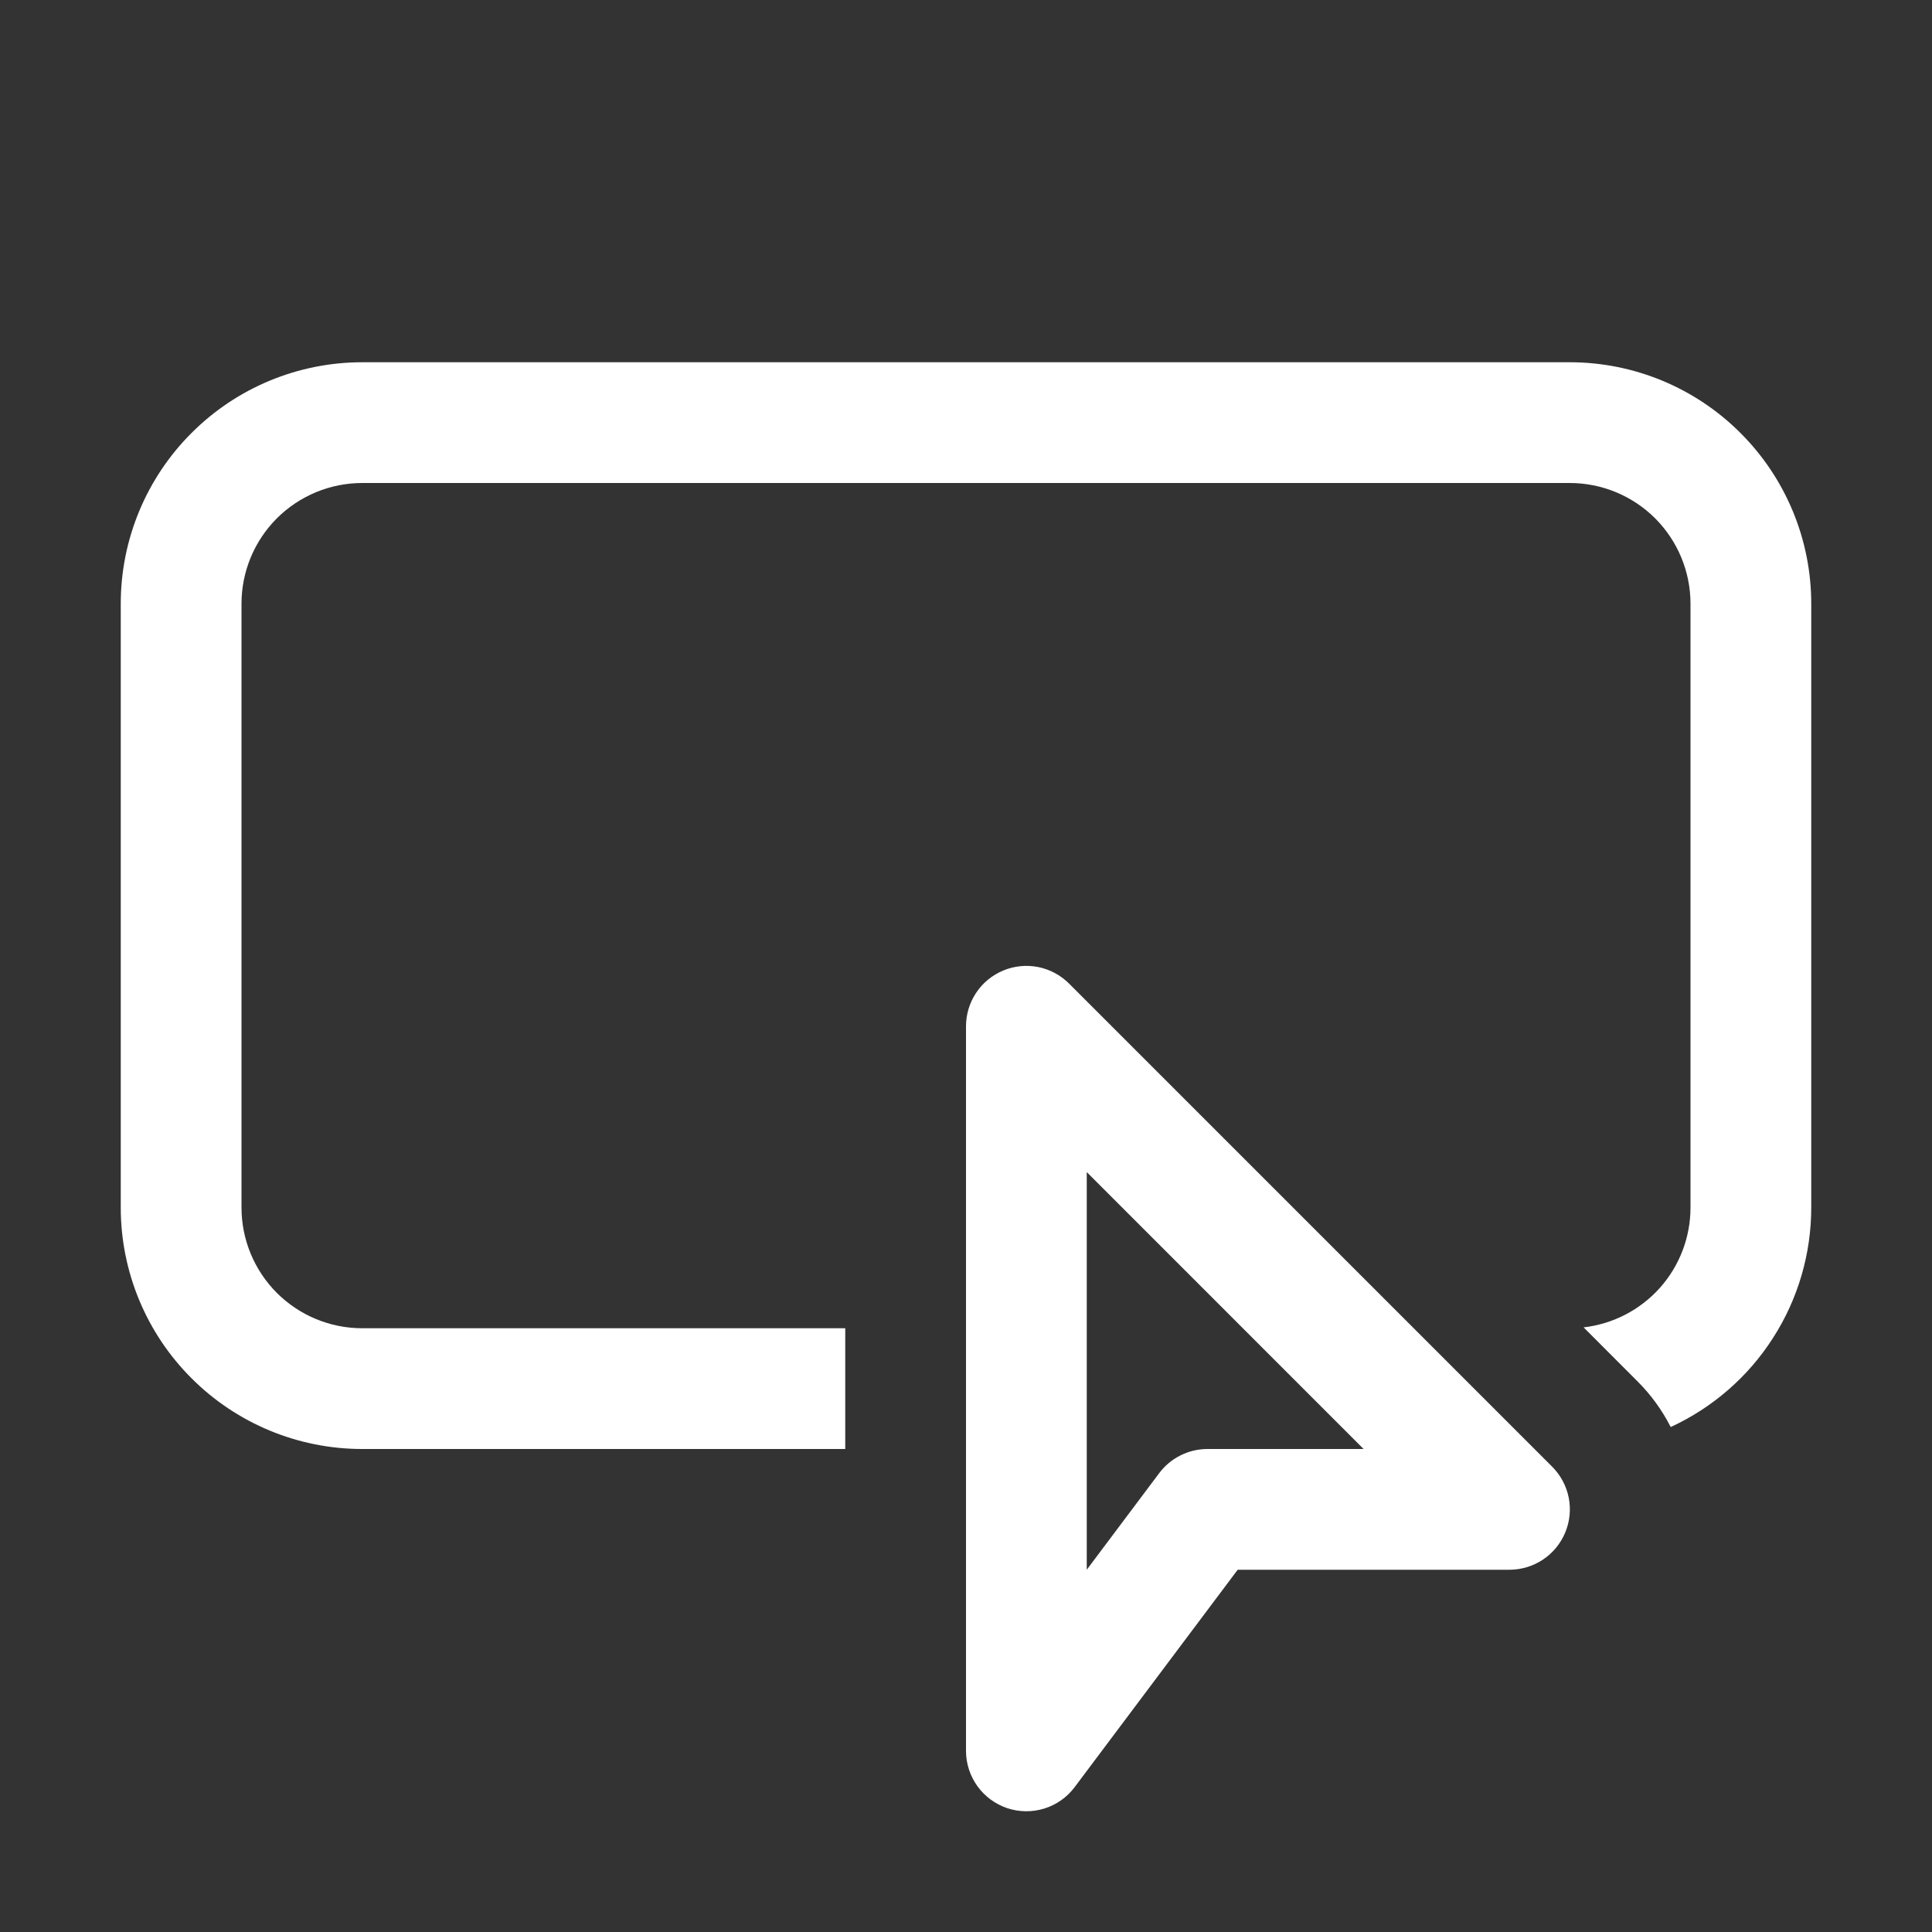 <svg width="24" height="24" viewBox="0 0 24 24" fill="none" xmlns="http://www.w3.org/2000/svg">
<rect x="0" y="0" width="24" height="24" fill="#333333" stroke="none"/>
<path d="M1.5 7.5C1.5 6.704 1.816 5.941 2.379 5.379C2.941 4.816 3.704 4.5 4.5 4.5H19.5C20.296 4.5 21.059 4.816 21.621 5.379C22.184 5.941 22.5 6.704 22.5 7.5V15C22.5 15.574 22.336 16.136 22.026 16.619C21.717 17.103 21.275 17.487 20.754 17.727C20.647 17.517 20.508 17.325 20.341 17.159L19.672 16.489C20.038 16.447 20.375 16.272 20.62 15.998C20.865 15.723 21 15.368 21 15V7.5C21 7.102 20.842 6.721 20.561 6.439C20.279 6.158 19.898 6 19.5 6H4.5C4.102 6 3.721 6.158 3.439 6.439C3.158 6.721 3 7.102 3 7.5V15C3 15.398 3.158 15.779 3.439 16.061C3.721 16.342 4.102 16.5 4.5 16.5H10.5V18H4.5C3.704 18 2.941 17.684 2.379 17.121C1.816 16.559 1.5 15.796 1.5 15V7.5ZM13.281 12.219C13.176 12.114 13.042 12.042 12.897 12.013C12.751 11.984 12.6 11.999 12.463 12.056C12.326 12.113 12.208 12.209 12.126 12.333C12.044 12.456 12 12.601 12 12.75V21.75C12 21.907 12.05 22.061 12.142 22.189C12.234 22.316 12.364 22.412 12.513 22.462C12.662 22.511 12.823 22.513 12.974 22.466C13.124 22.419 13.256 22.326 13.35 22.2L15.375 19.5H18.75C18.898 19.5 19.044 19.456 19.167 19.374C19.291 19.292 19.387 19.174 19.444 19.037C19.501 18.9 19.516 18.749 19.487 18.603C19.458 18.458 19.386 18.324 19.281 18.219L13.281 12.219ZM13.5 19.5V14.56L16.939 18H15C14.884 18 14.769 18.027 14.665 18.079C14.56 18.131 14.47 18.207 14.4 18.3L13.5 19.5Z" fill="white"/>
</svg>
